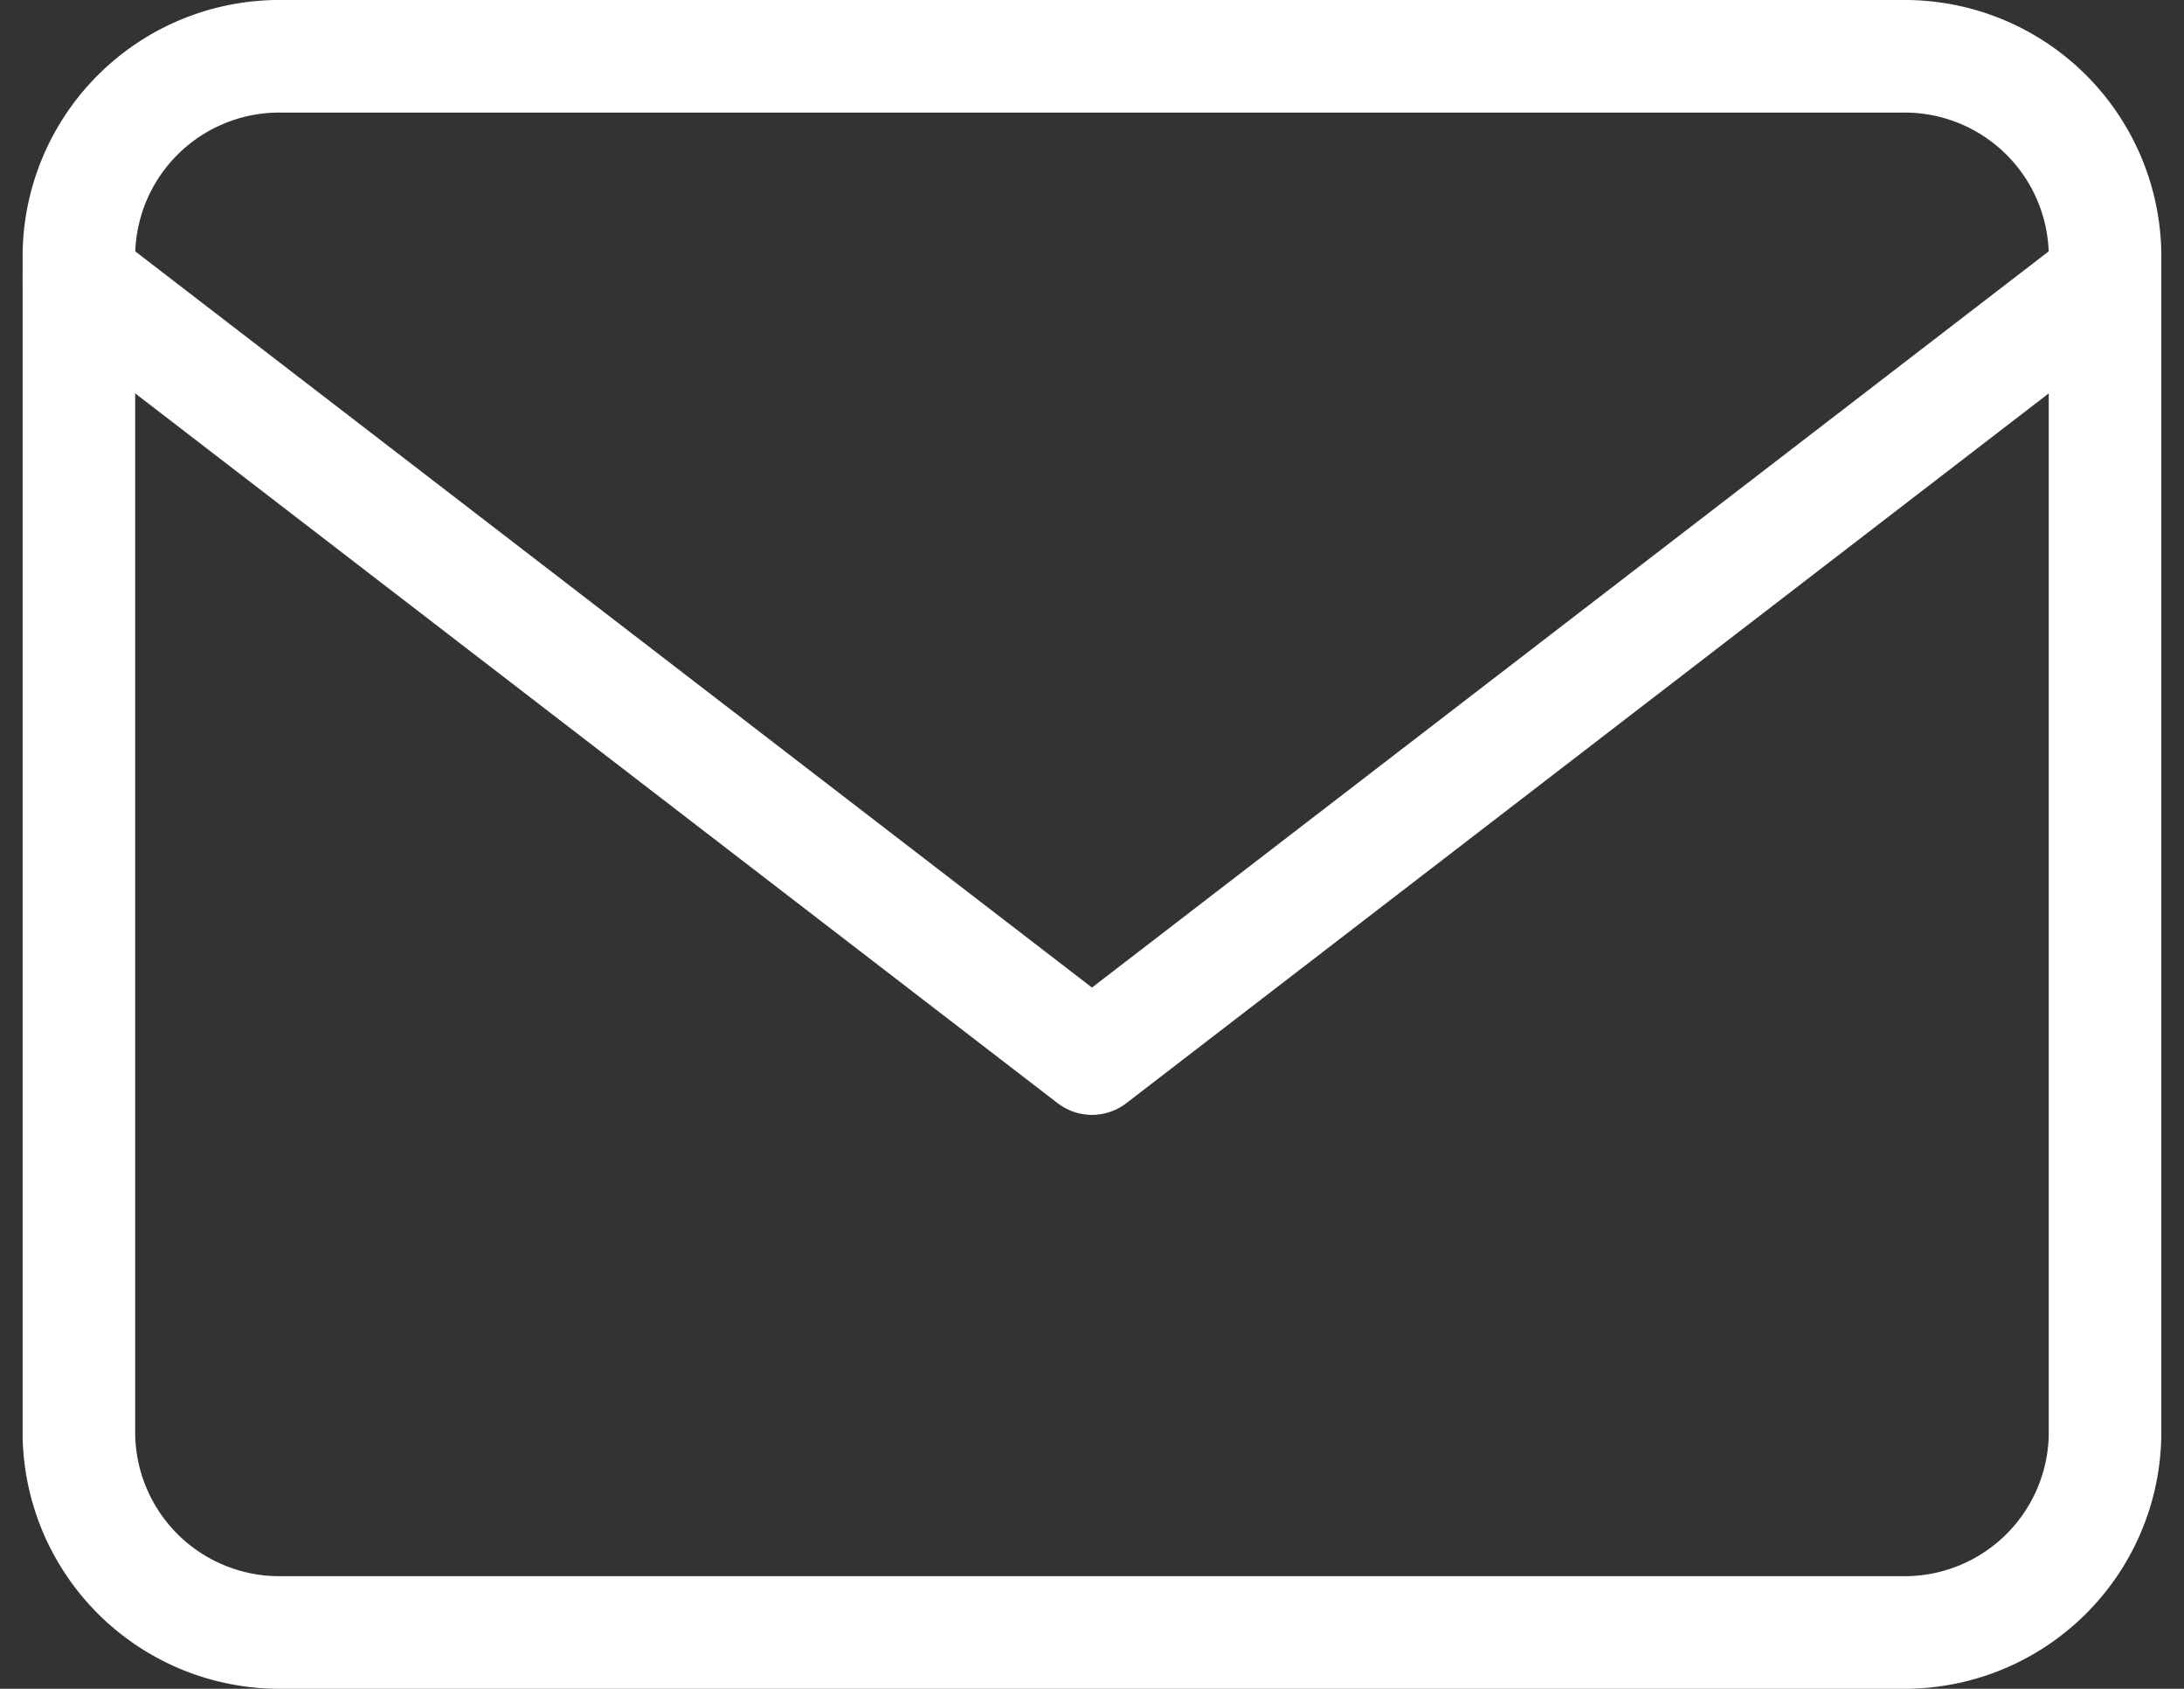 <svg xmlns="http://www.w3.org/2000/svg" width="38.805" height="30" viewBox="0 0 38.805 30">
  <rect x="0" y="0" width="38.805" height="30" fill="#333333" stroke="none"/>
  <g id="mail_Icon" transform="translate(-1.598 -5)">
    <path id="パス_36" data-name="パス 36" d="M6.6,6H35.4A3.561,3.561,0,0,1,39,9.5v21A3.562,3.562,0,0,1,35.4,34H6.6A3.562,3.562,0,0,1,3,30.5V9.5A3.562,3.562,0,0,1,6.6,6Z" transform="translate(0 0)" fill="none" stroke="#fff" stroke-linecap="round" stroke-linejoin="round" stroke-width="2"/>
    <path id="パス_37" data-name="パス 37" d="M39,9,21,22.848,3,9" transform="translate(0 0.957)" fill="none" stroke="#fff" stroke-linecap="round" stroke-linejoin="round" stroke-width="2"/>
  </g>
</svg>
